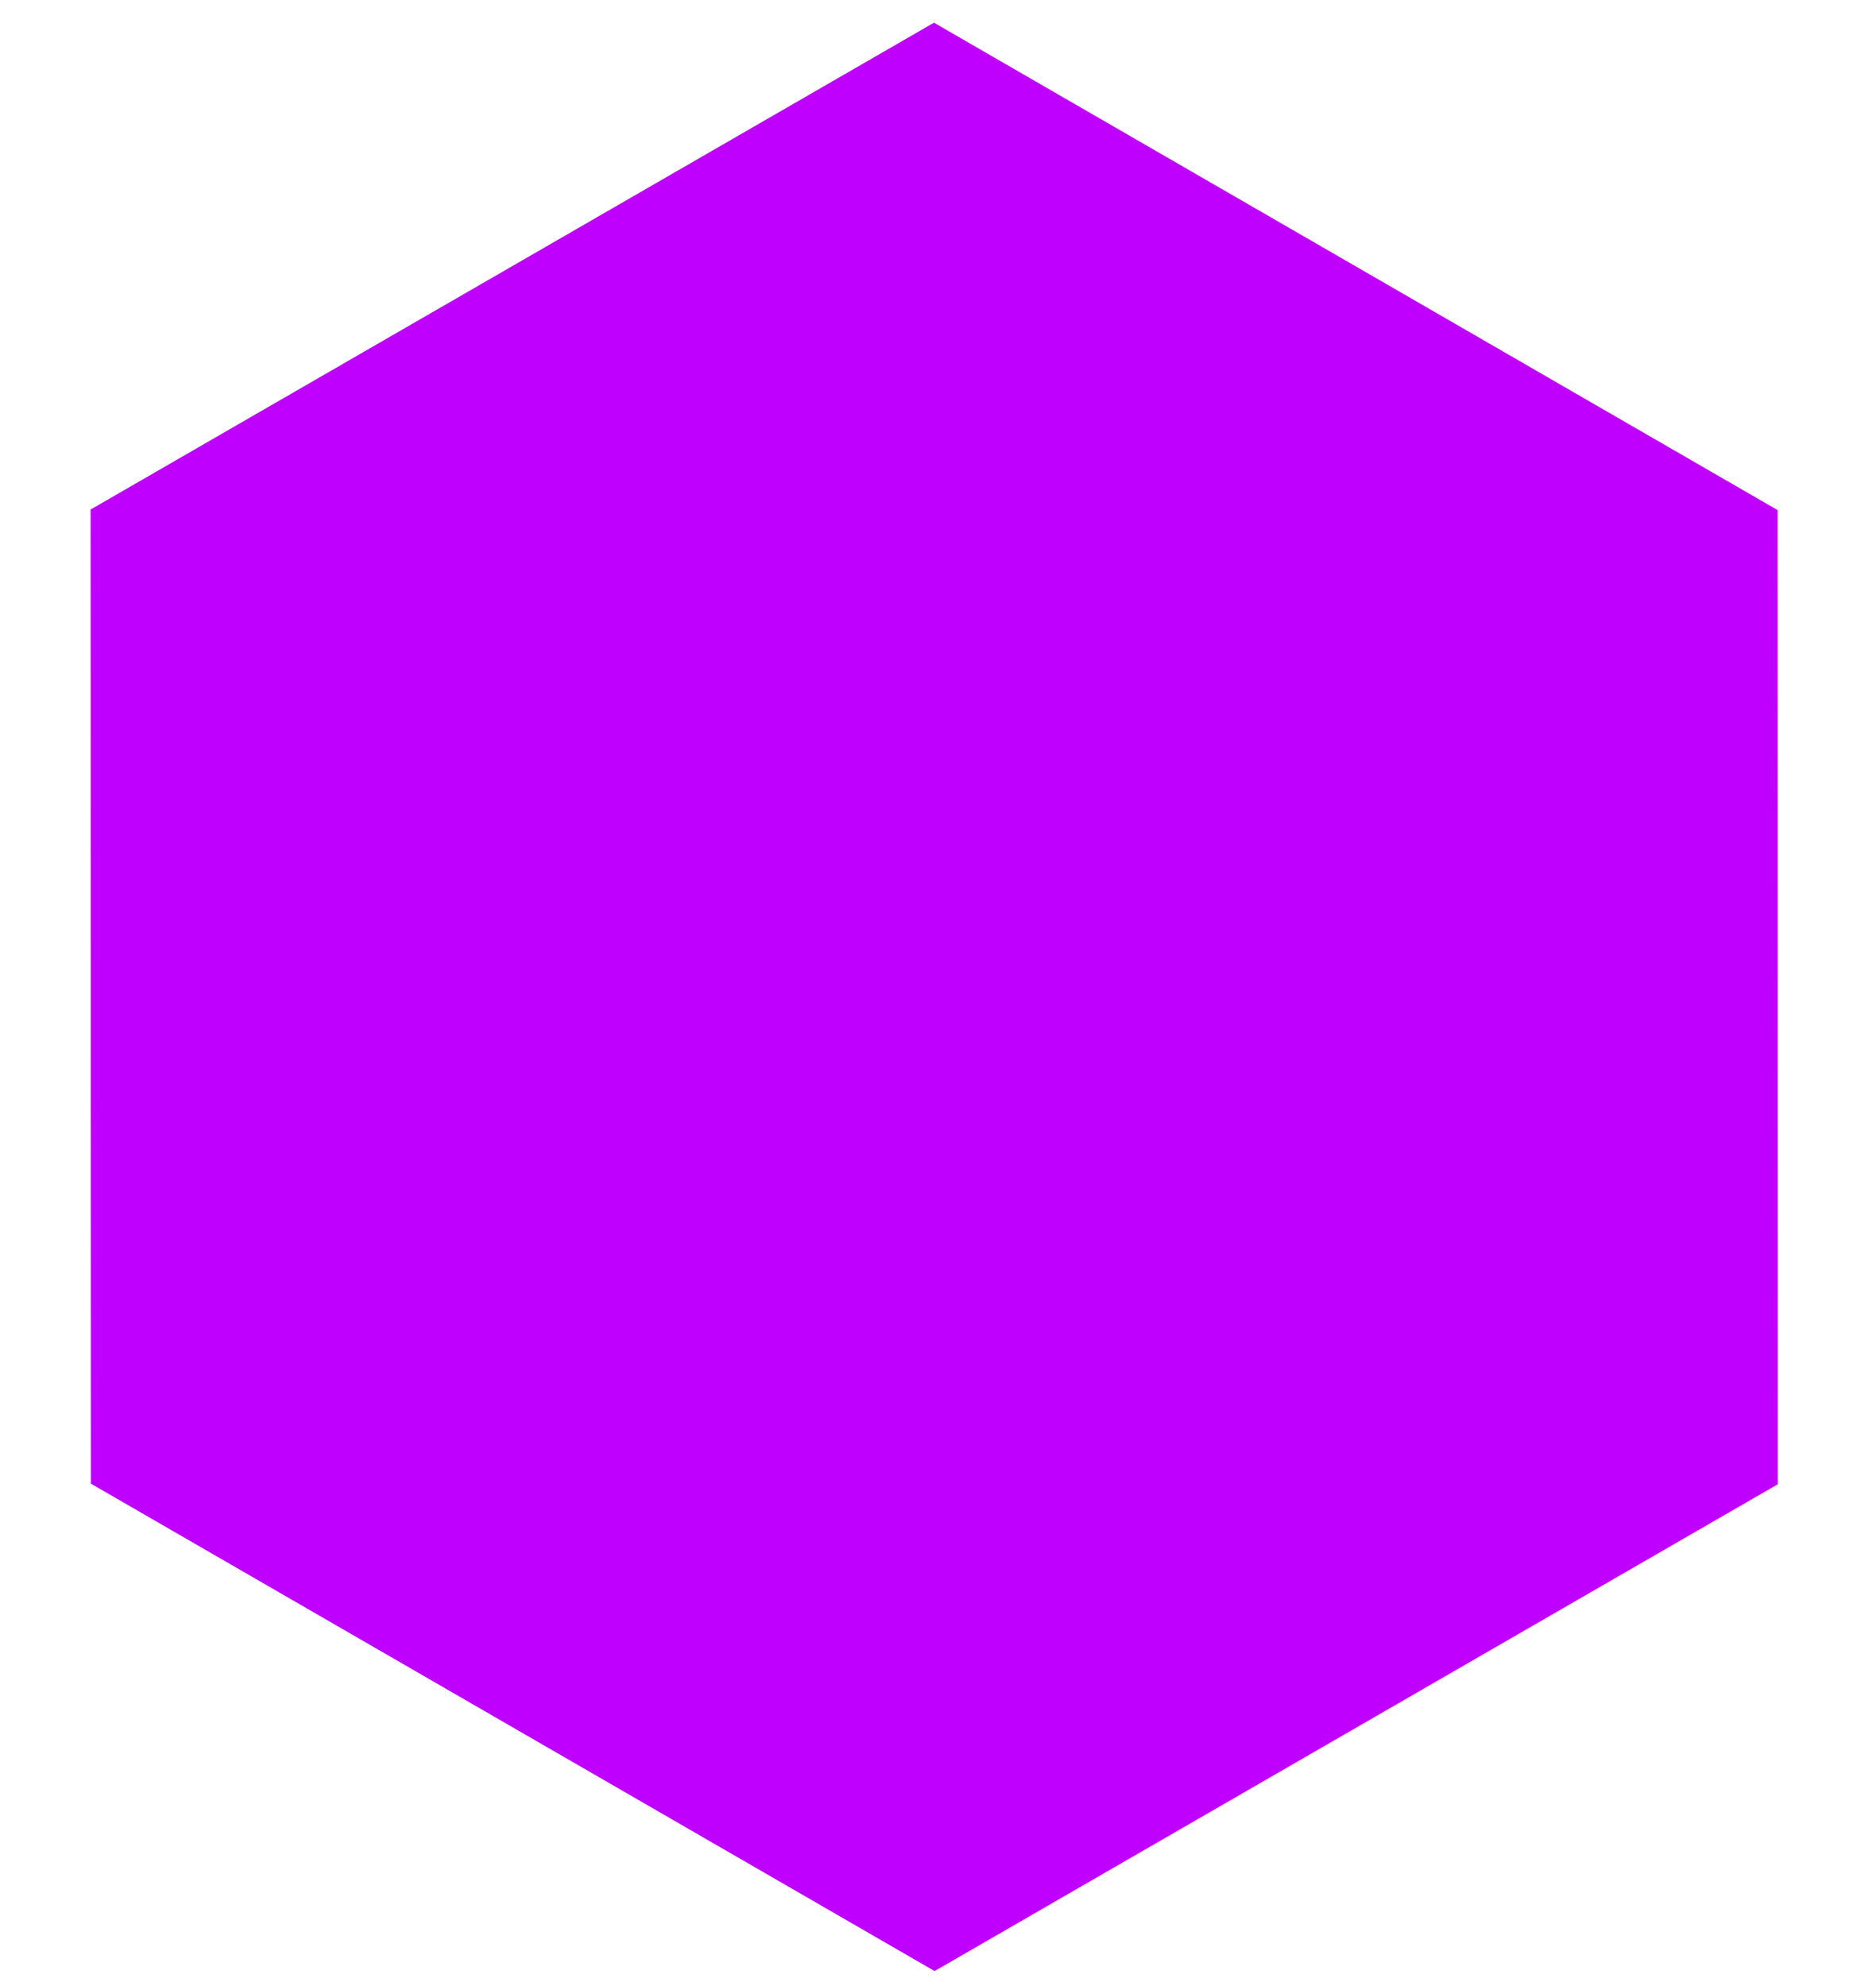 <svg width="17" height="18" viewBox="0 0 17 18" fill="none" xmlns="http://www.w3.org/2000/svg">
<path d="M15.398 13.041L8.469 17.042L1.536 13.036L1.533 5.029L8.463 1.028L15.396 5.034L15.398 13.041Z" fill="#BF00FF" stroke="#BF00FF" stroke-width="1.424"/>
</svg>
